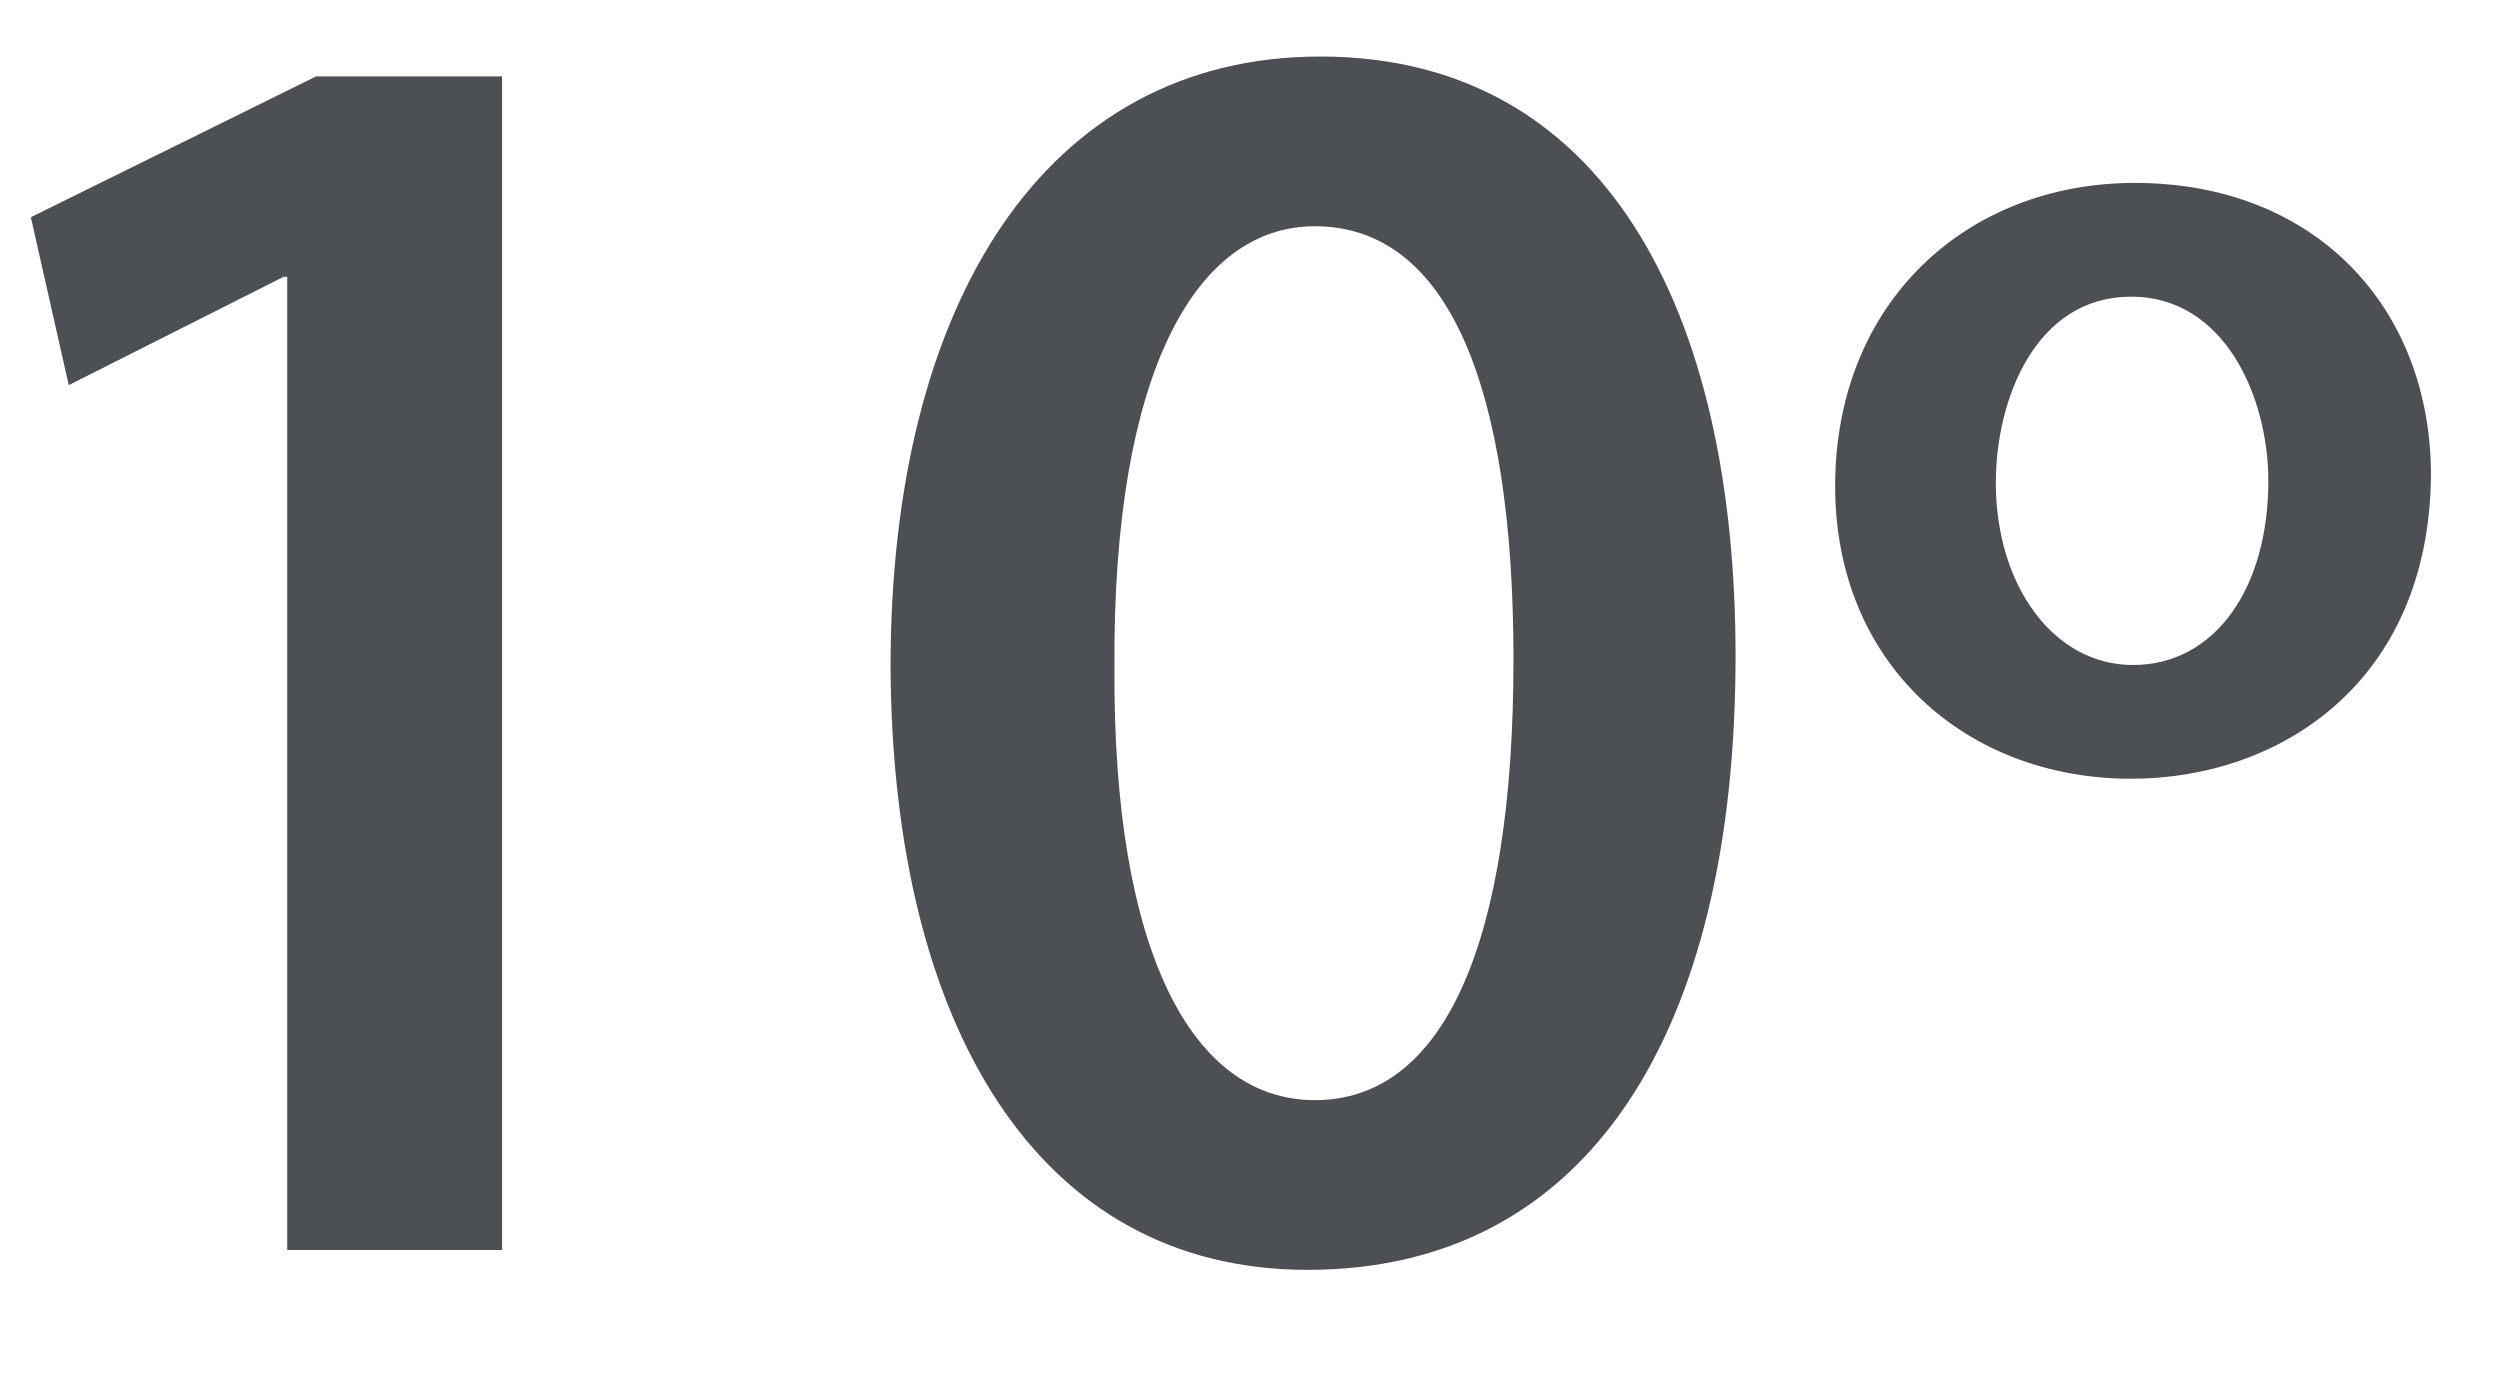<svg width="18" height="10" viewBox="0 0 18 10" fill="none" xmlns="http://www.w3.org/2000/svg">
<path d="M2.068 9V1.993H2.042L0.495 2.773L0.222 1.564L2.276 0.55H3.615V9H2.068ZM9.506 0.407C11.547 0.407 12.496 2.227 12.496 4.723C12.496 7.44 11.43 9.143 9.415 9.143C7.465 9.143 6.425 7.375 6.412 4.801C6.412 2.175 7.53 0.407 9.506 0.407ZM9.467 1.629C8.609 1.629 8.011 2.682 8.024 4.801C8.011 6.855 8.583 7.921 9.467 7.921C10.403 7.921 10.897 6.777 10.897 4.749C10.897 2.786 10.429 1.629 9.467 1.629ZM15.37 1.317C16.671 1.317 17.503 2.214 17.503 3.423C17.489 4.918 16.41 5.607 15.345 5.607C14.149 5.607 13.213 4.775 13.213 3.501C13.213 2.175 14.162 1.317 15.37 1.317ZM15.345 2.136C14.655 2.136 14.37 2.877 14.37 3.475C14.37 4.216 14.786 4.788 15.357 4.788C15.943 4.788 16.332 4.242 16.332 3.462C16.332 2.864 16.02 2.136 15.345 2.136Z" fill="#4C4F54"/>
</svg>
